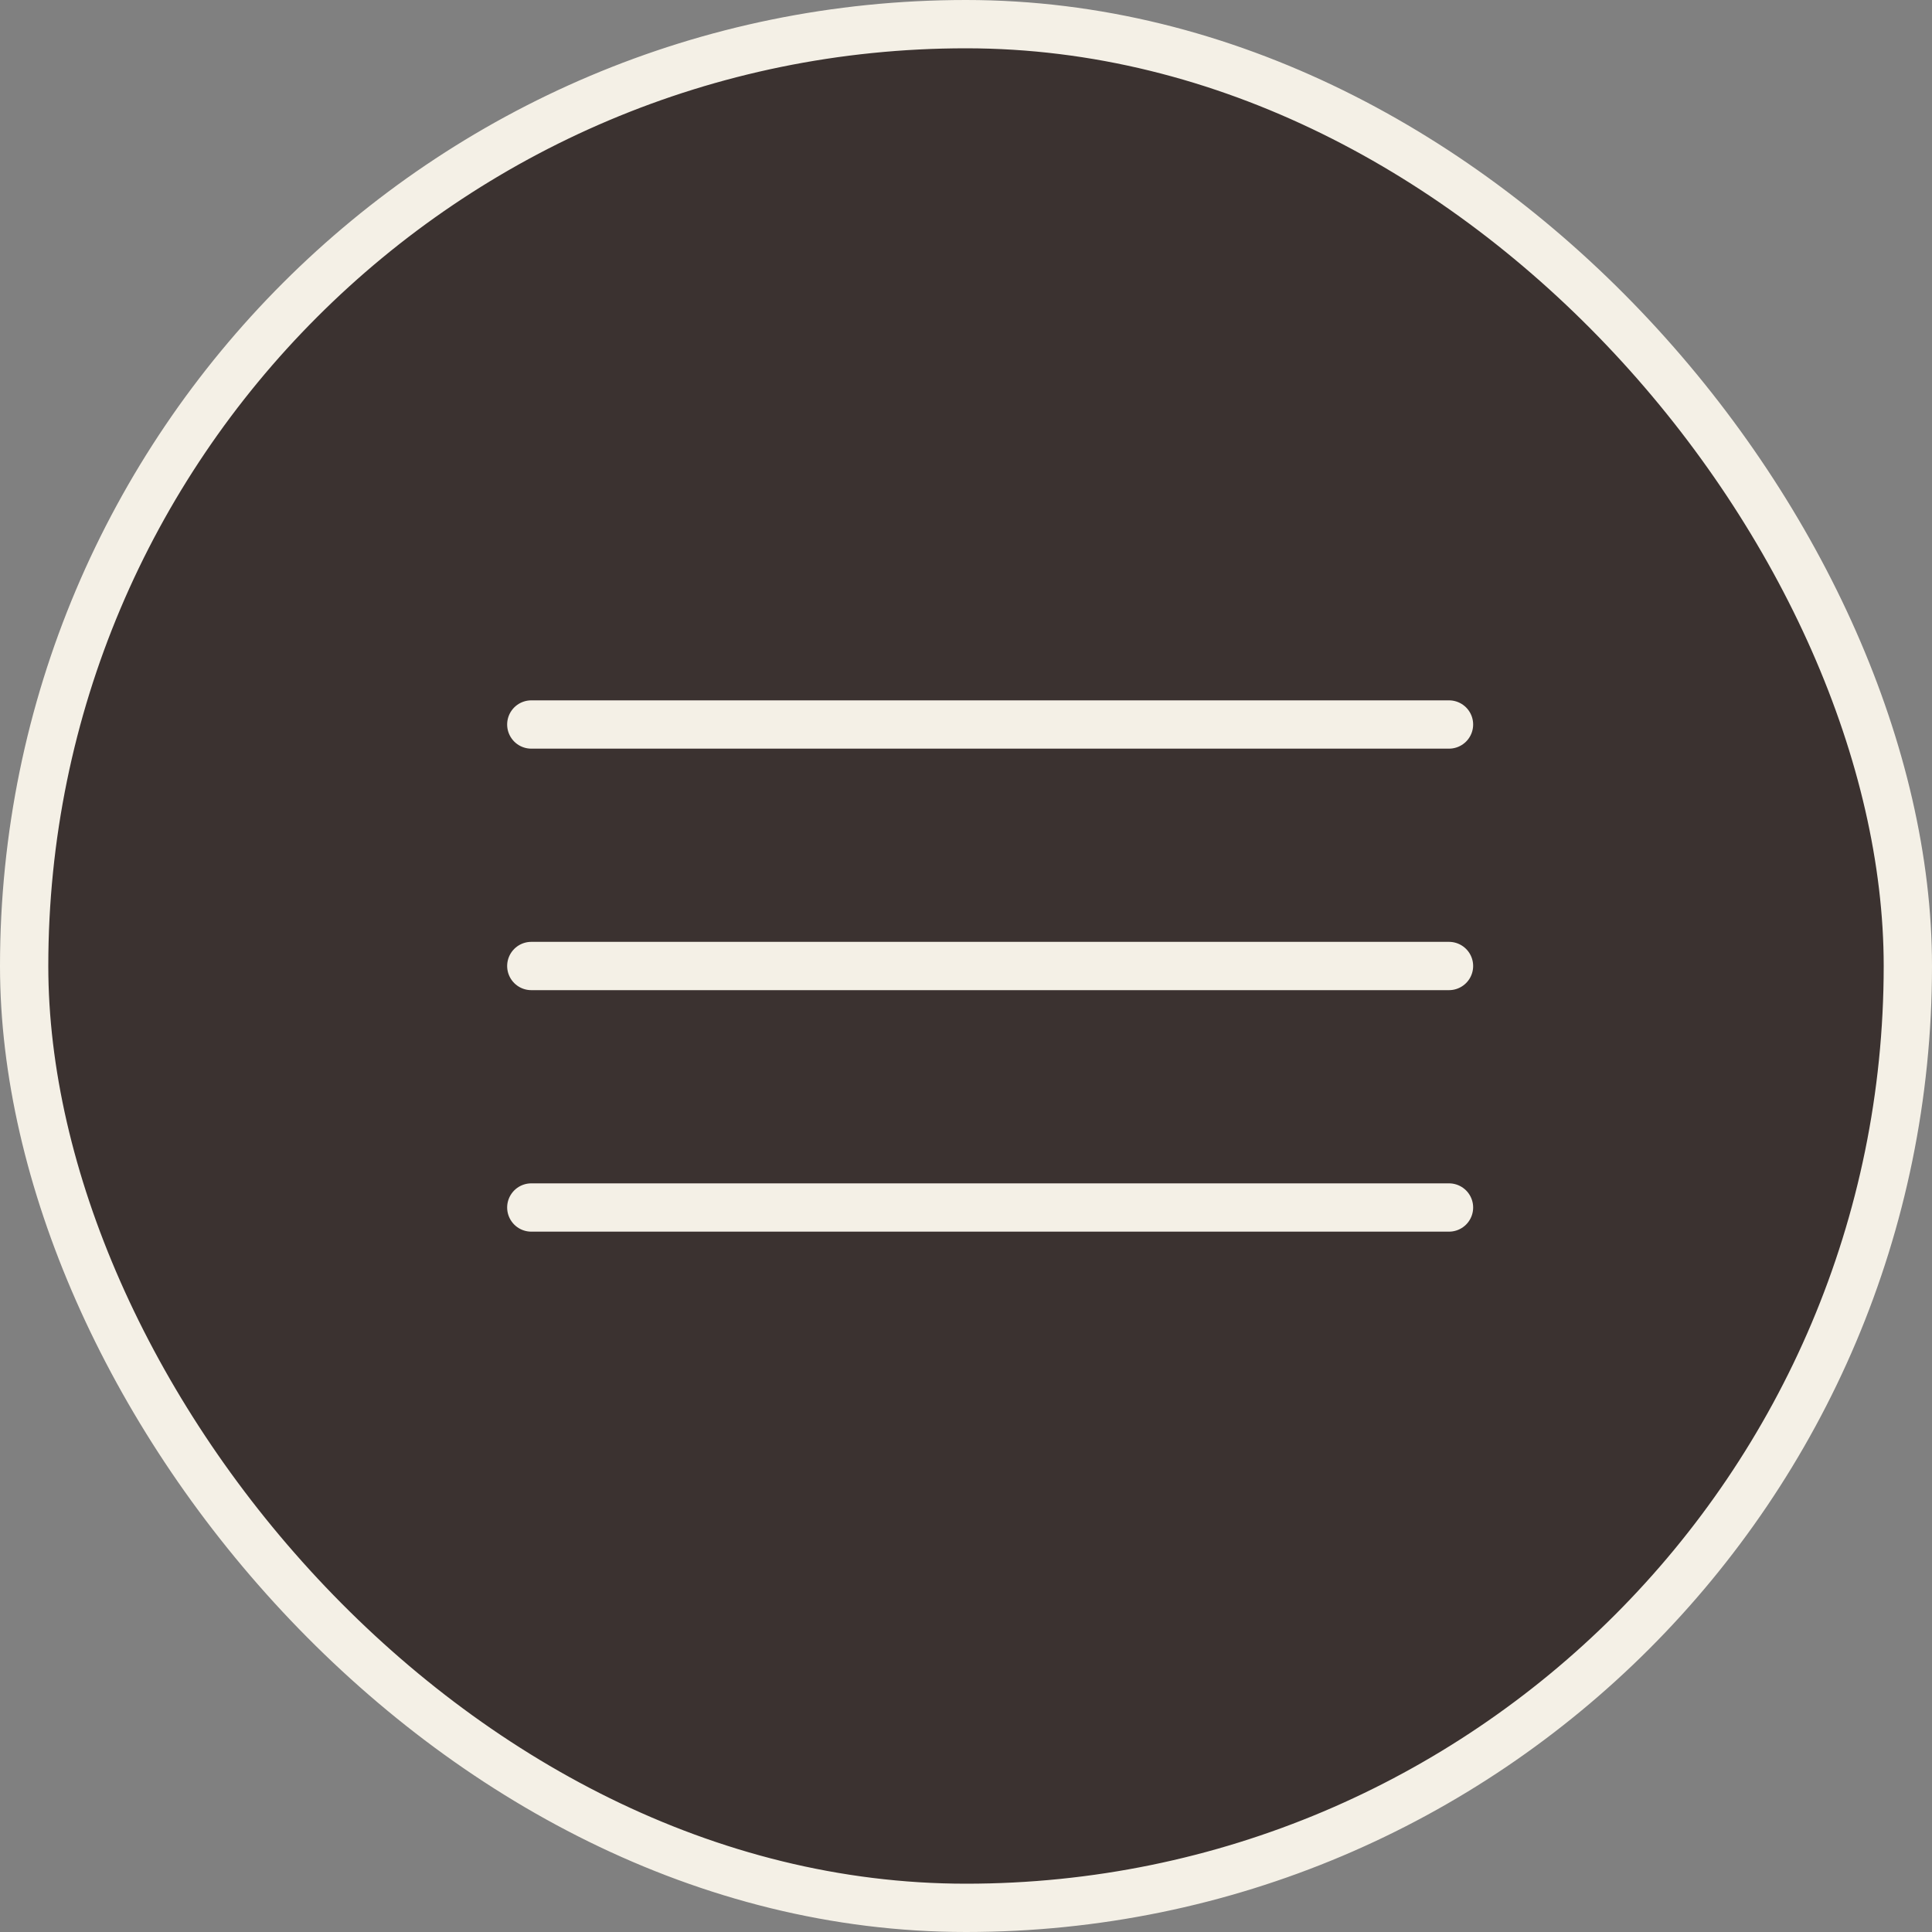 <?xml version="1.0" encoding="UTF-8"?> <svg xmlns="http://www.w3.org/2000/svg" width="40" height="40" viewBox="0 0 40 40" fill="none"><rect x="0" y="0" width="40" height="40" fill="#808080" stroke="none"/><rect x="0.5" y="0.5" width="39" height="39" rx="19.5" fill="#3B3230" stroke="#F4F0E6"></rect><path d="M11 15H30" stroke="#F4F0E6" stroke-linecap="round"></path><path d="M11 20H30" stroke="#F4F0E6" stroke-linecap="round"></path><path d="M11 25H30" stroke="#F4F0E6" stroke-linecap="round"></path></svg> 